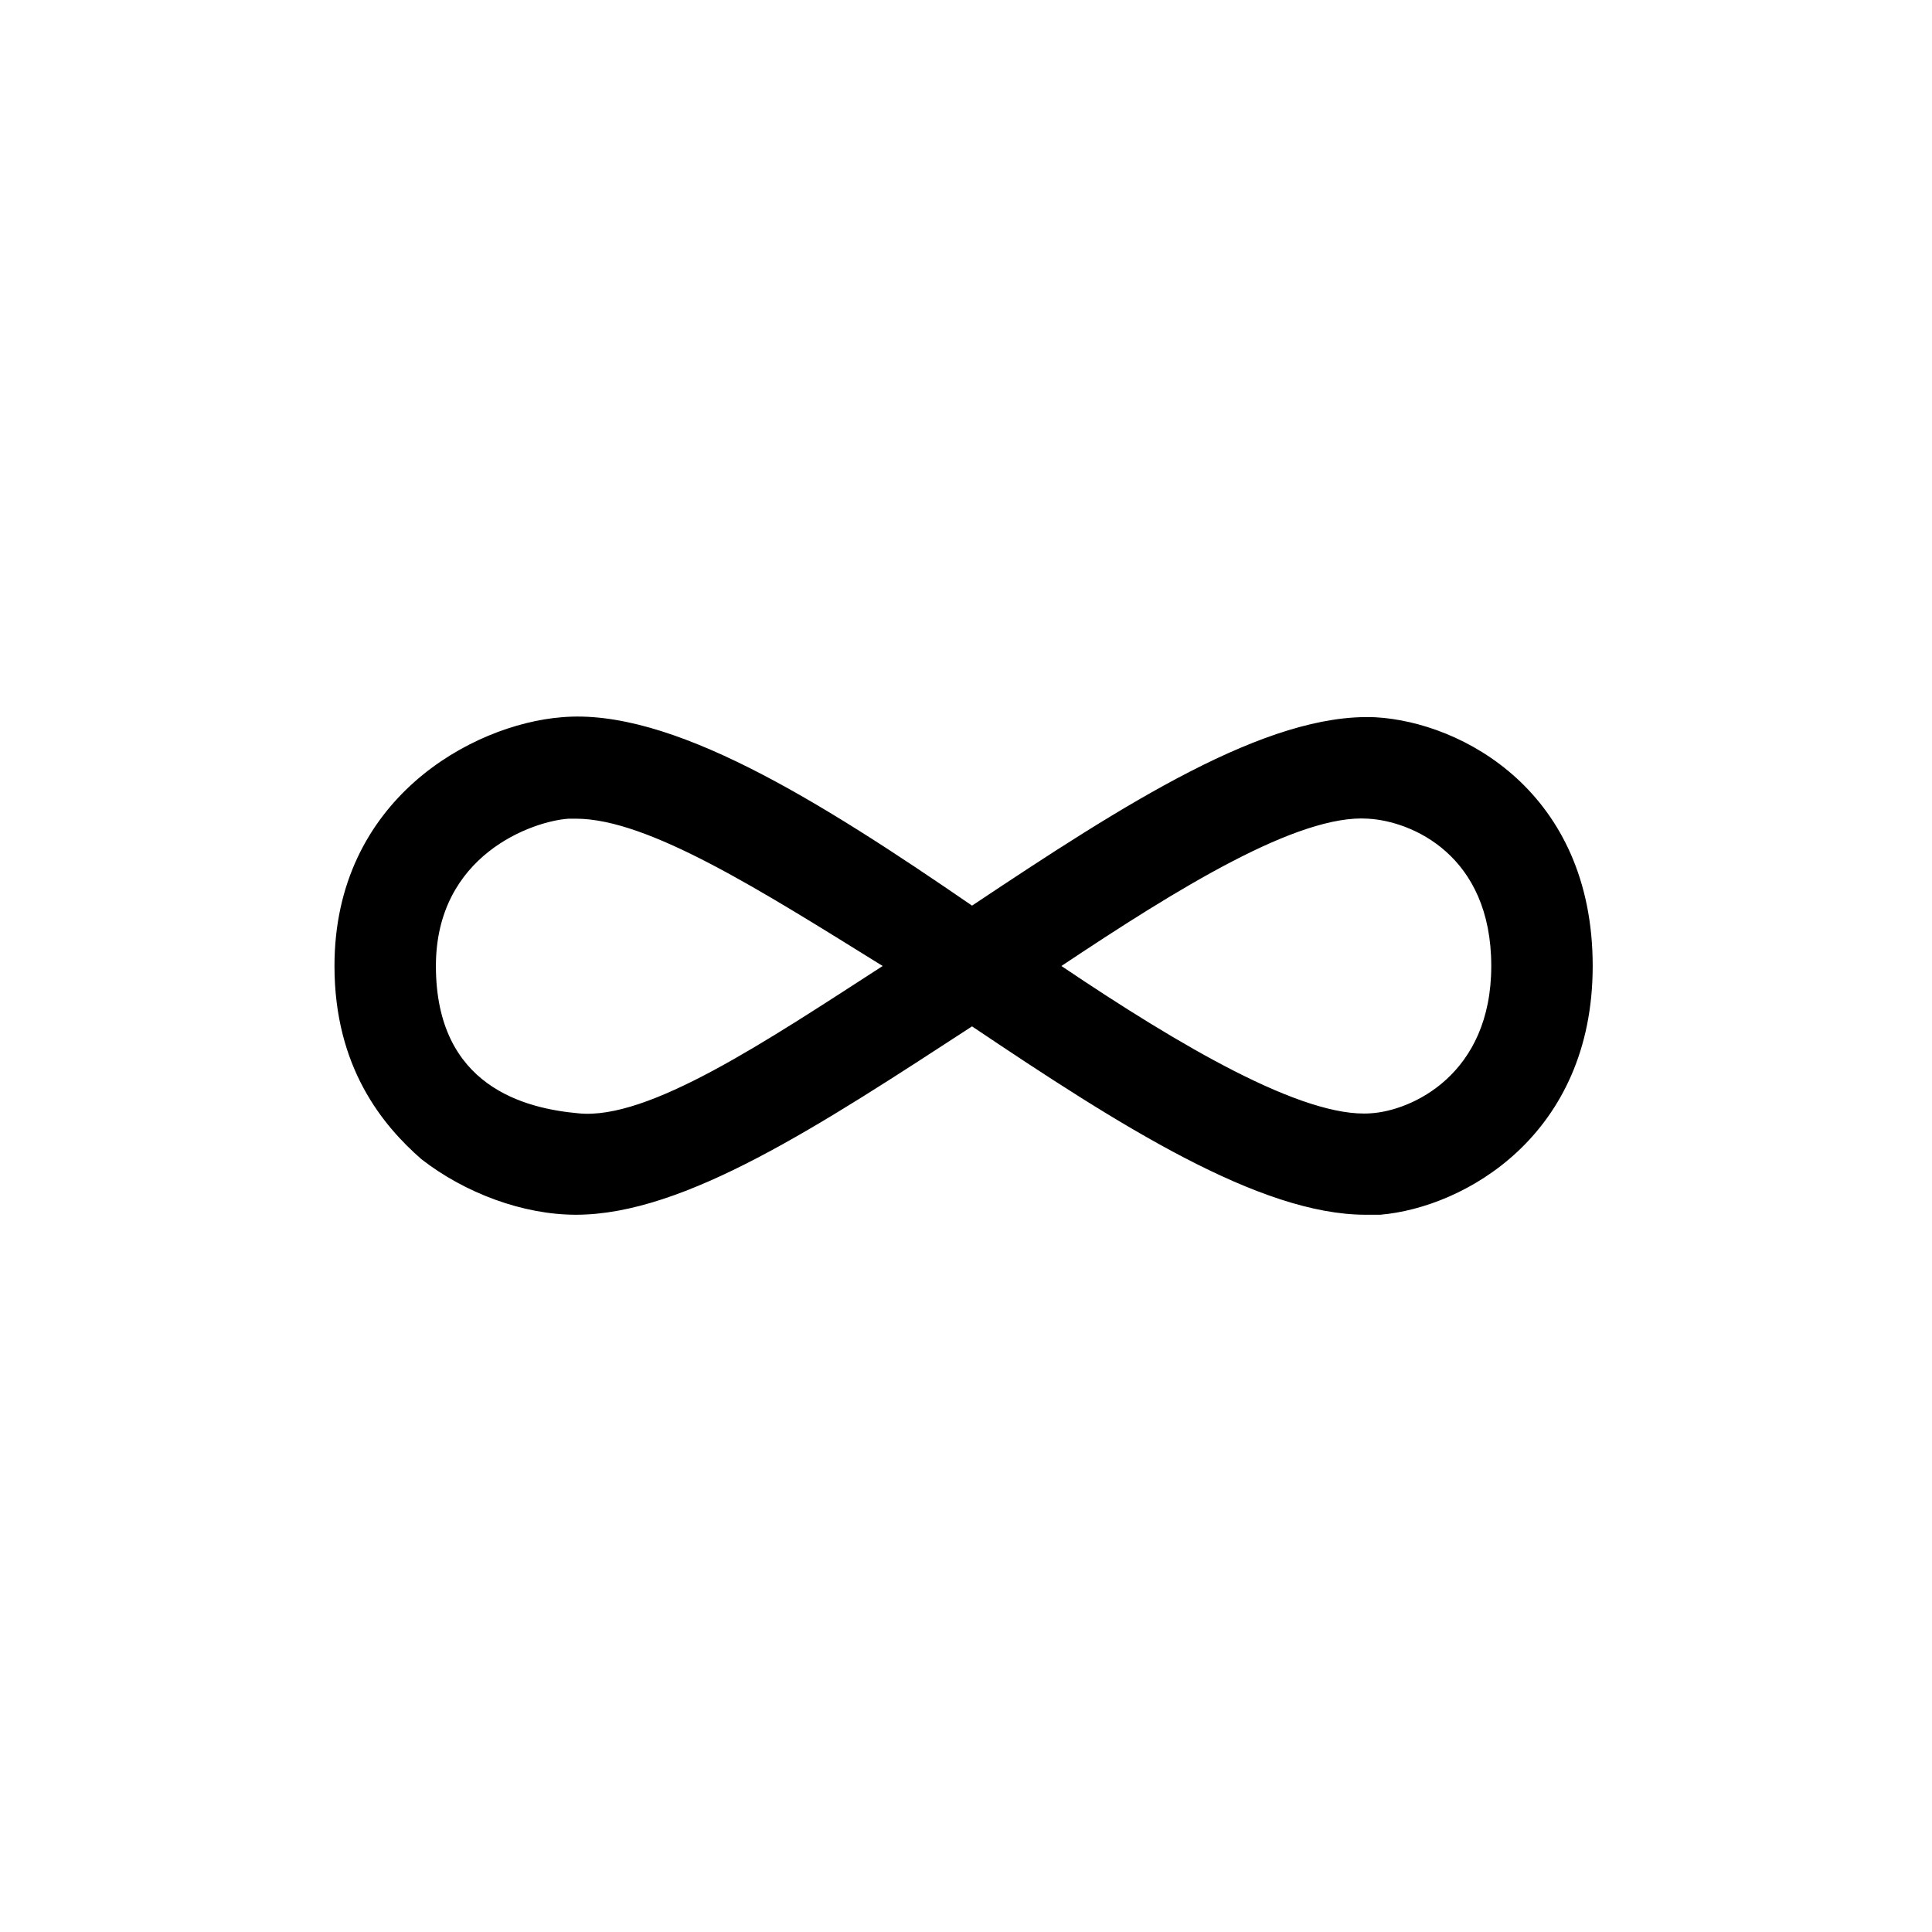 <?xml version="1.0" encoding="utf-8"?>
<!-- Скачано с сайта svg4.ru / Downloaded from svg4.ru -->
<svg fill="#000000" width="800px" height="800px" viewBox="-5.5 0 32 32" version="1.1" xmlns="http://www.w3.org/2000/svg">
<title>infinity</title>
<path d="M4.040 20.12v0c-0.88 0-1.84-0.36-2.56-0.92-0.64-0.56-1.44-1.52-1.44-3.2 0-2.76 2.28-4 3.76-4.12 1.8-0.16 4.24 1.36 6.8 3.12 2.52-1.68 4.88-3.2 6.68-3.12 1.44 0.080 3.6 1.24 3.6 4.12 0 2.8-2.12 4-3.52 4.12-0.080 0-0.16 0-0.24 0-1.76 0-4.080-1.48-6.52-3.12-2.52 1.64-4.76 3.12-6.56 3.12zM4.040 13.56c-0.040 0-0.080 0-0.12 0-0.6 0.040-2.2 0.6-2.2 2.44 0 2 1.48 2.36 2.36 2.44 1.16 0.12 3.12-1.2 5.040-2.44-2-1.24-3.88-2.44-5.080-2.44zM12.080 16c1.96 1.32 4 2.52 5.12 2.44 0.68-0.040 2-0.64 2-2.44 0-1.84-1.32-2.4-2.040-2.44-1.16-0.080-3.16 1.16-5.080 2.44z"></path>
</svg>